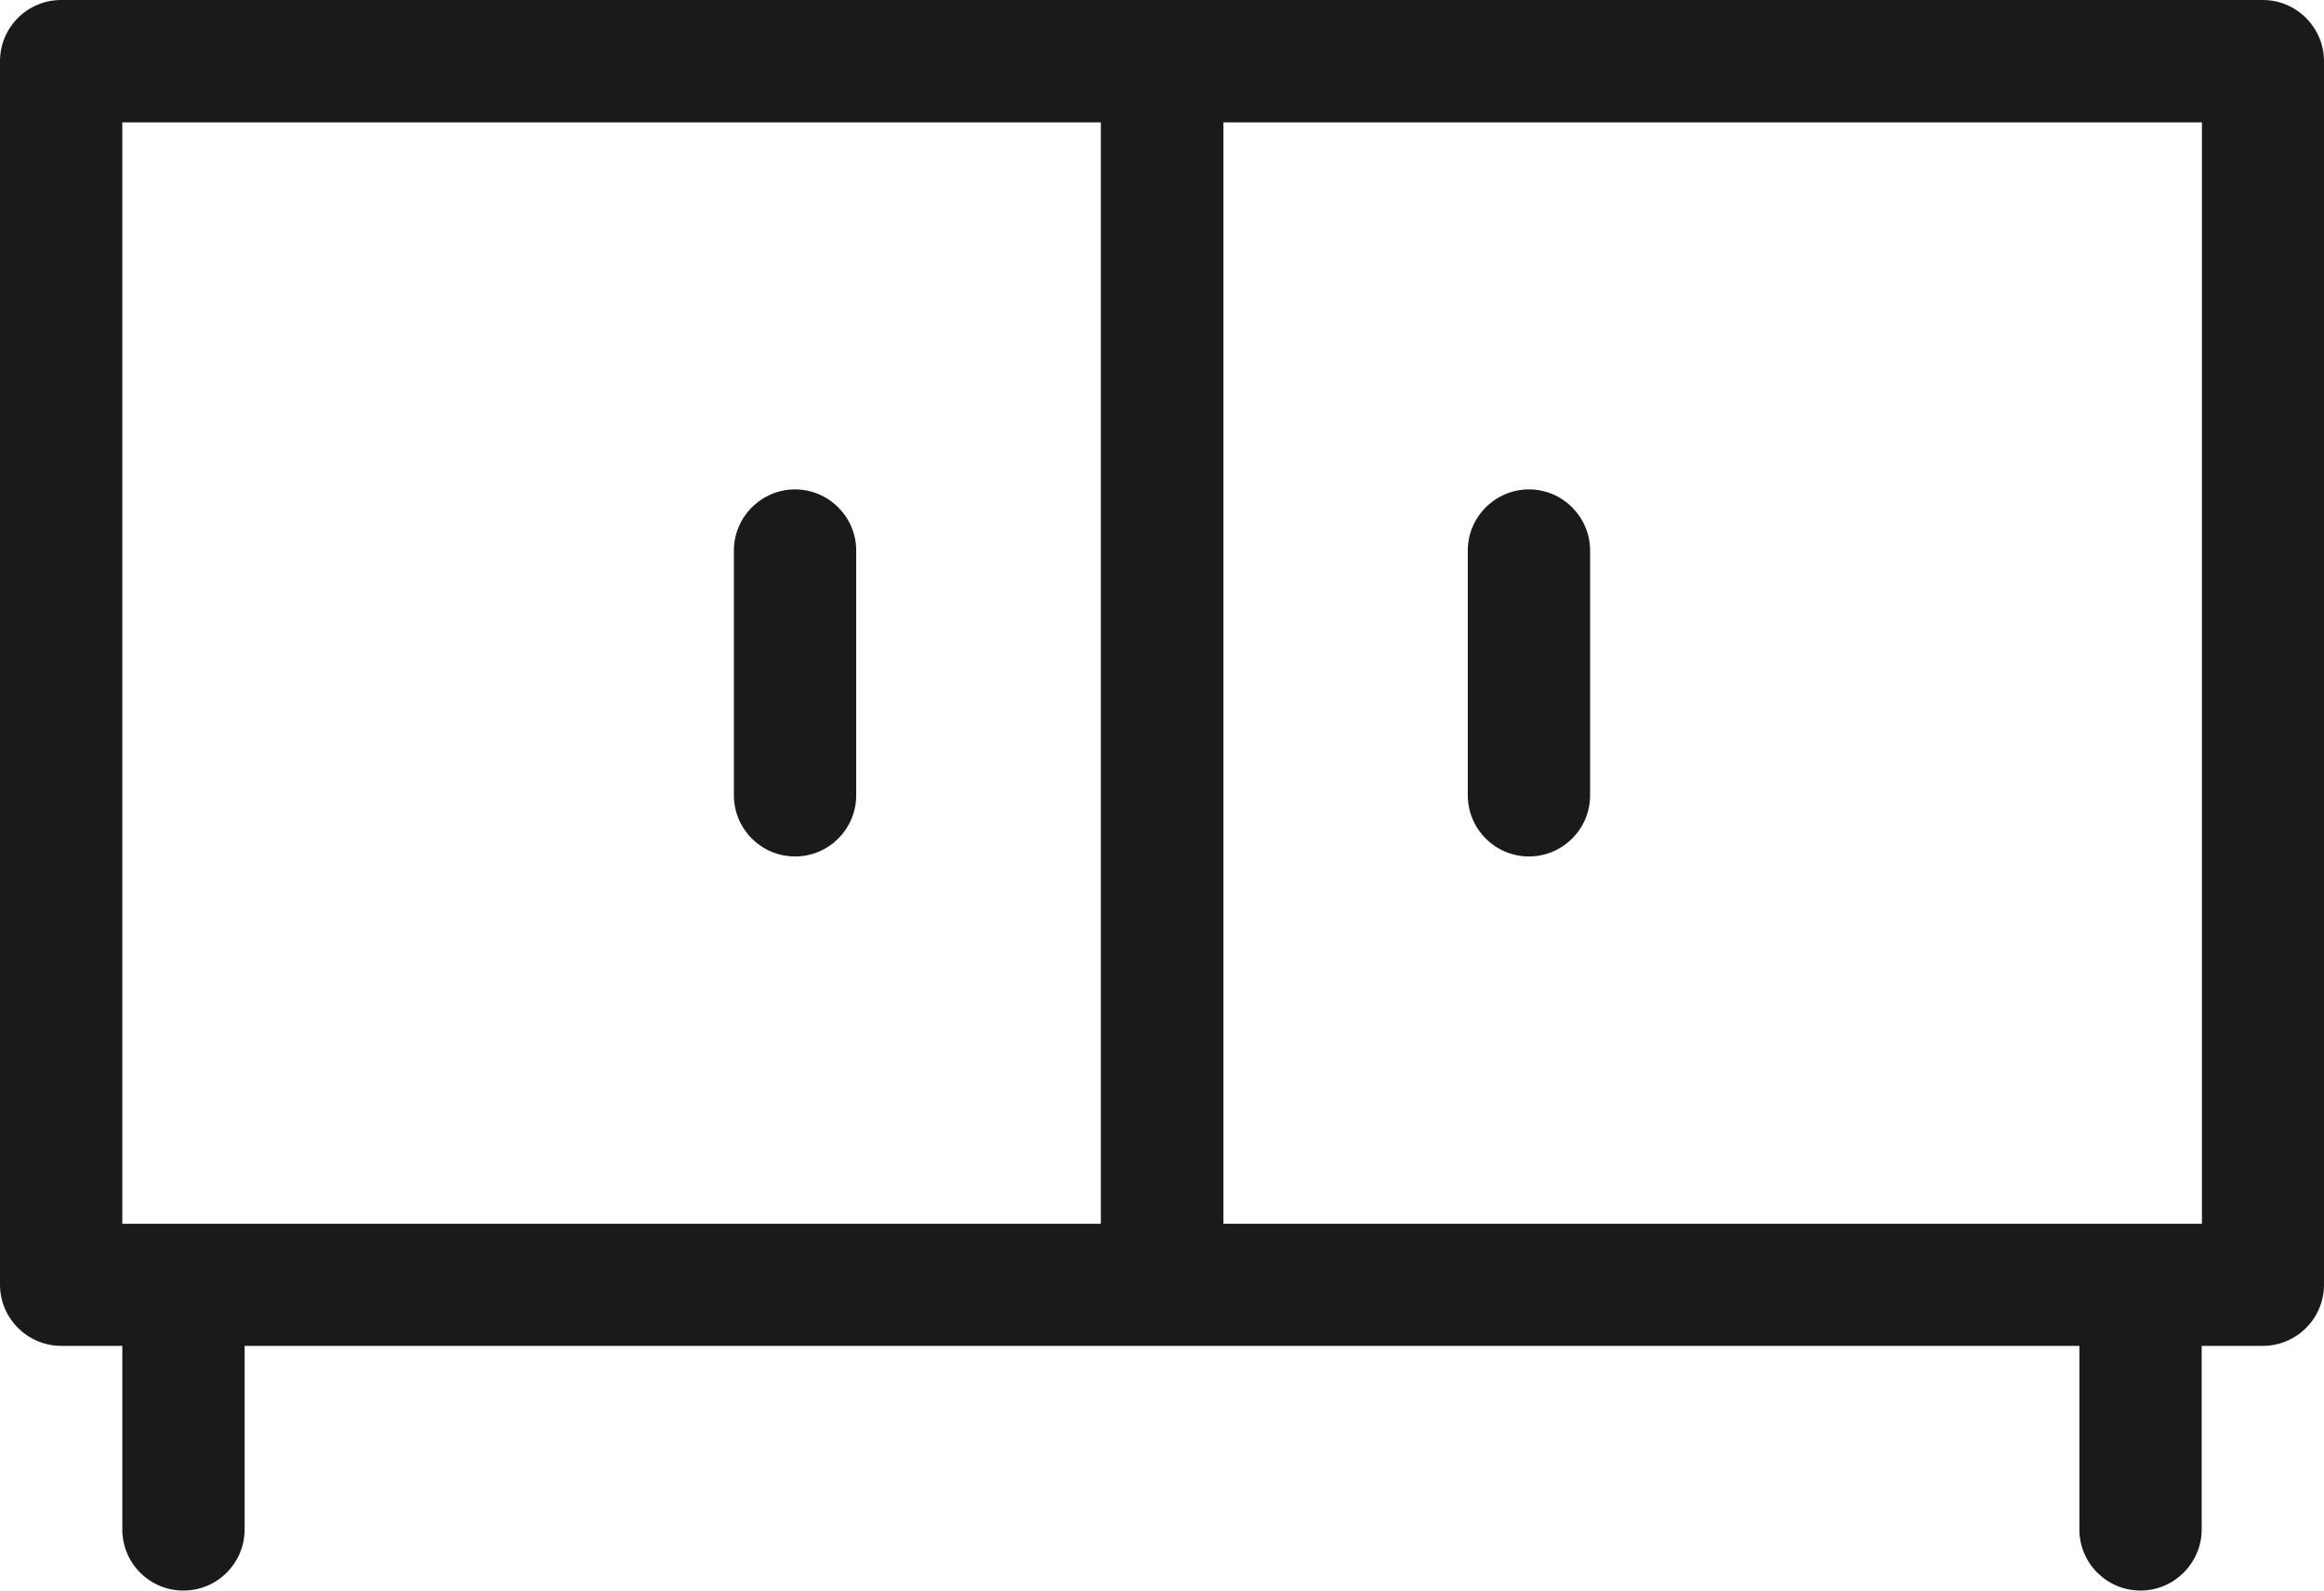 <?xml version="1.0" encoding="UTF-8"?>
<svg id="Vrstva_2" data-name="Vrstva 2" xmlns="http://www.w3.org/2000/svg" viewBox="0 0 91.2 62.4">
  <defs>
    <style>
      .cls-1 {
        fill: #1b1919;
        fill-rule: evenodd;
      }
    </style>
  </defs>
  <g id="Vrstva_1-2" data-name="Vrstva 1">
    <path class="cls-1" d="M4.8,48.01h38.4V4.8H4.8v43.2h0ZM86.4,52.8v7.2c0,1.32-1.08,2.4-2.4,2.4s-2.4-1.07-2.4-2.4v-7.2H9.6v7.2c0,1.32-1.07,2.4-2.4,2.4s-2.4-1.07-2.4-2.4v-7.2h-2.4c-1.32,0-2.4-1.08-2.4-2.4V2.4C0,1.08,1.07,0,2.4,0h86.4c1.32,0,2.4,1.08,2.4,2.4v48c0,1.32-1.07,2.4-2.4,2.4h-2.4ZM57.6,21.6c0-1.32,1.08-2.4,2.4-2.4s2.4,1.08,2.4,2.4v9.6c0,1.32-1.07,2.4-2.4,2.4s-2.4-1.08-2.4-2.4v-9.6h0ZM28.8,21.6c0-1.32,1.08-2.4,2.4-2.4s2.4,1.08,2.4,2.4v9.6c0,1.32-1.07,2.4-2.4,2.4s-2.4-1.08-2.4-2.4v-9.6h0ZM48.01,48.01h38.4V4.8h-38.4v43.2h0Z"/>
  </g>
</svg>